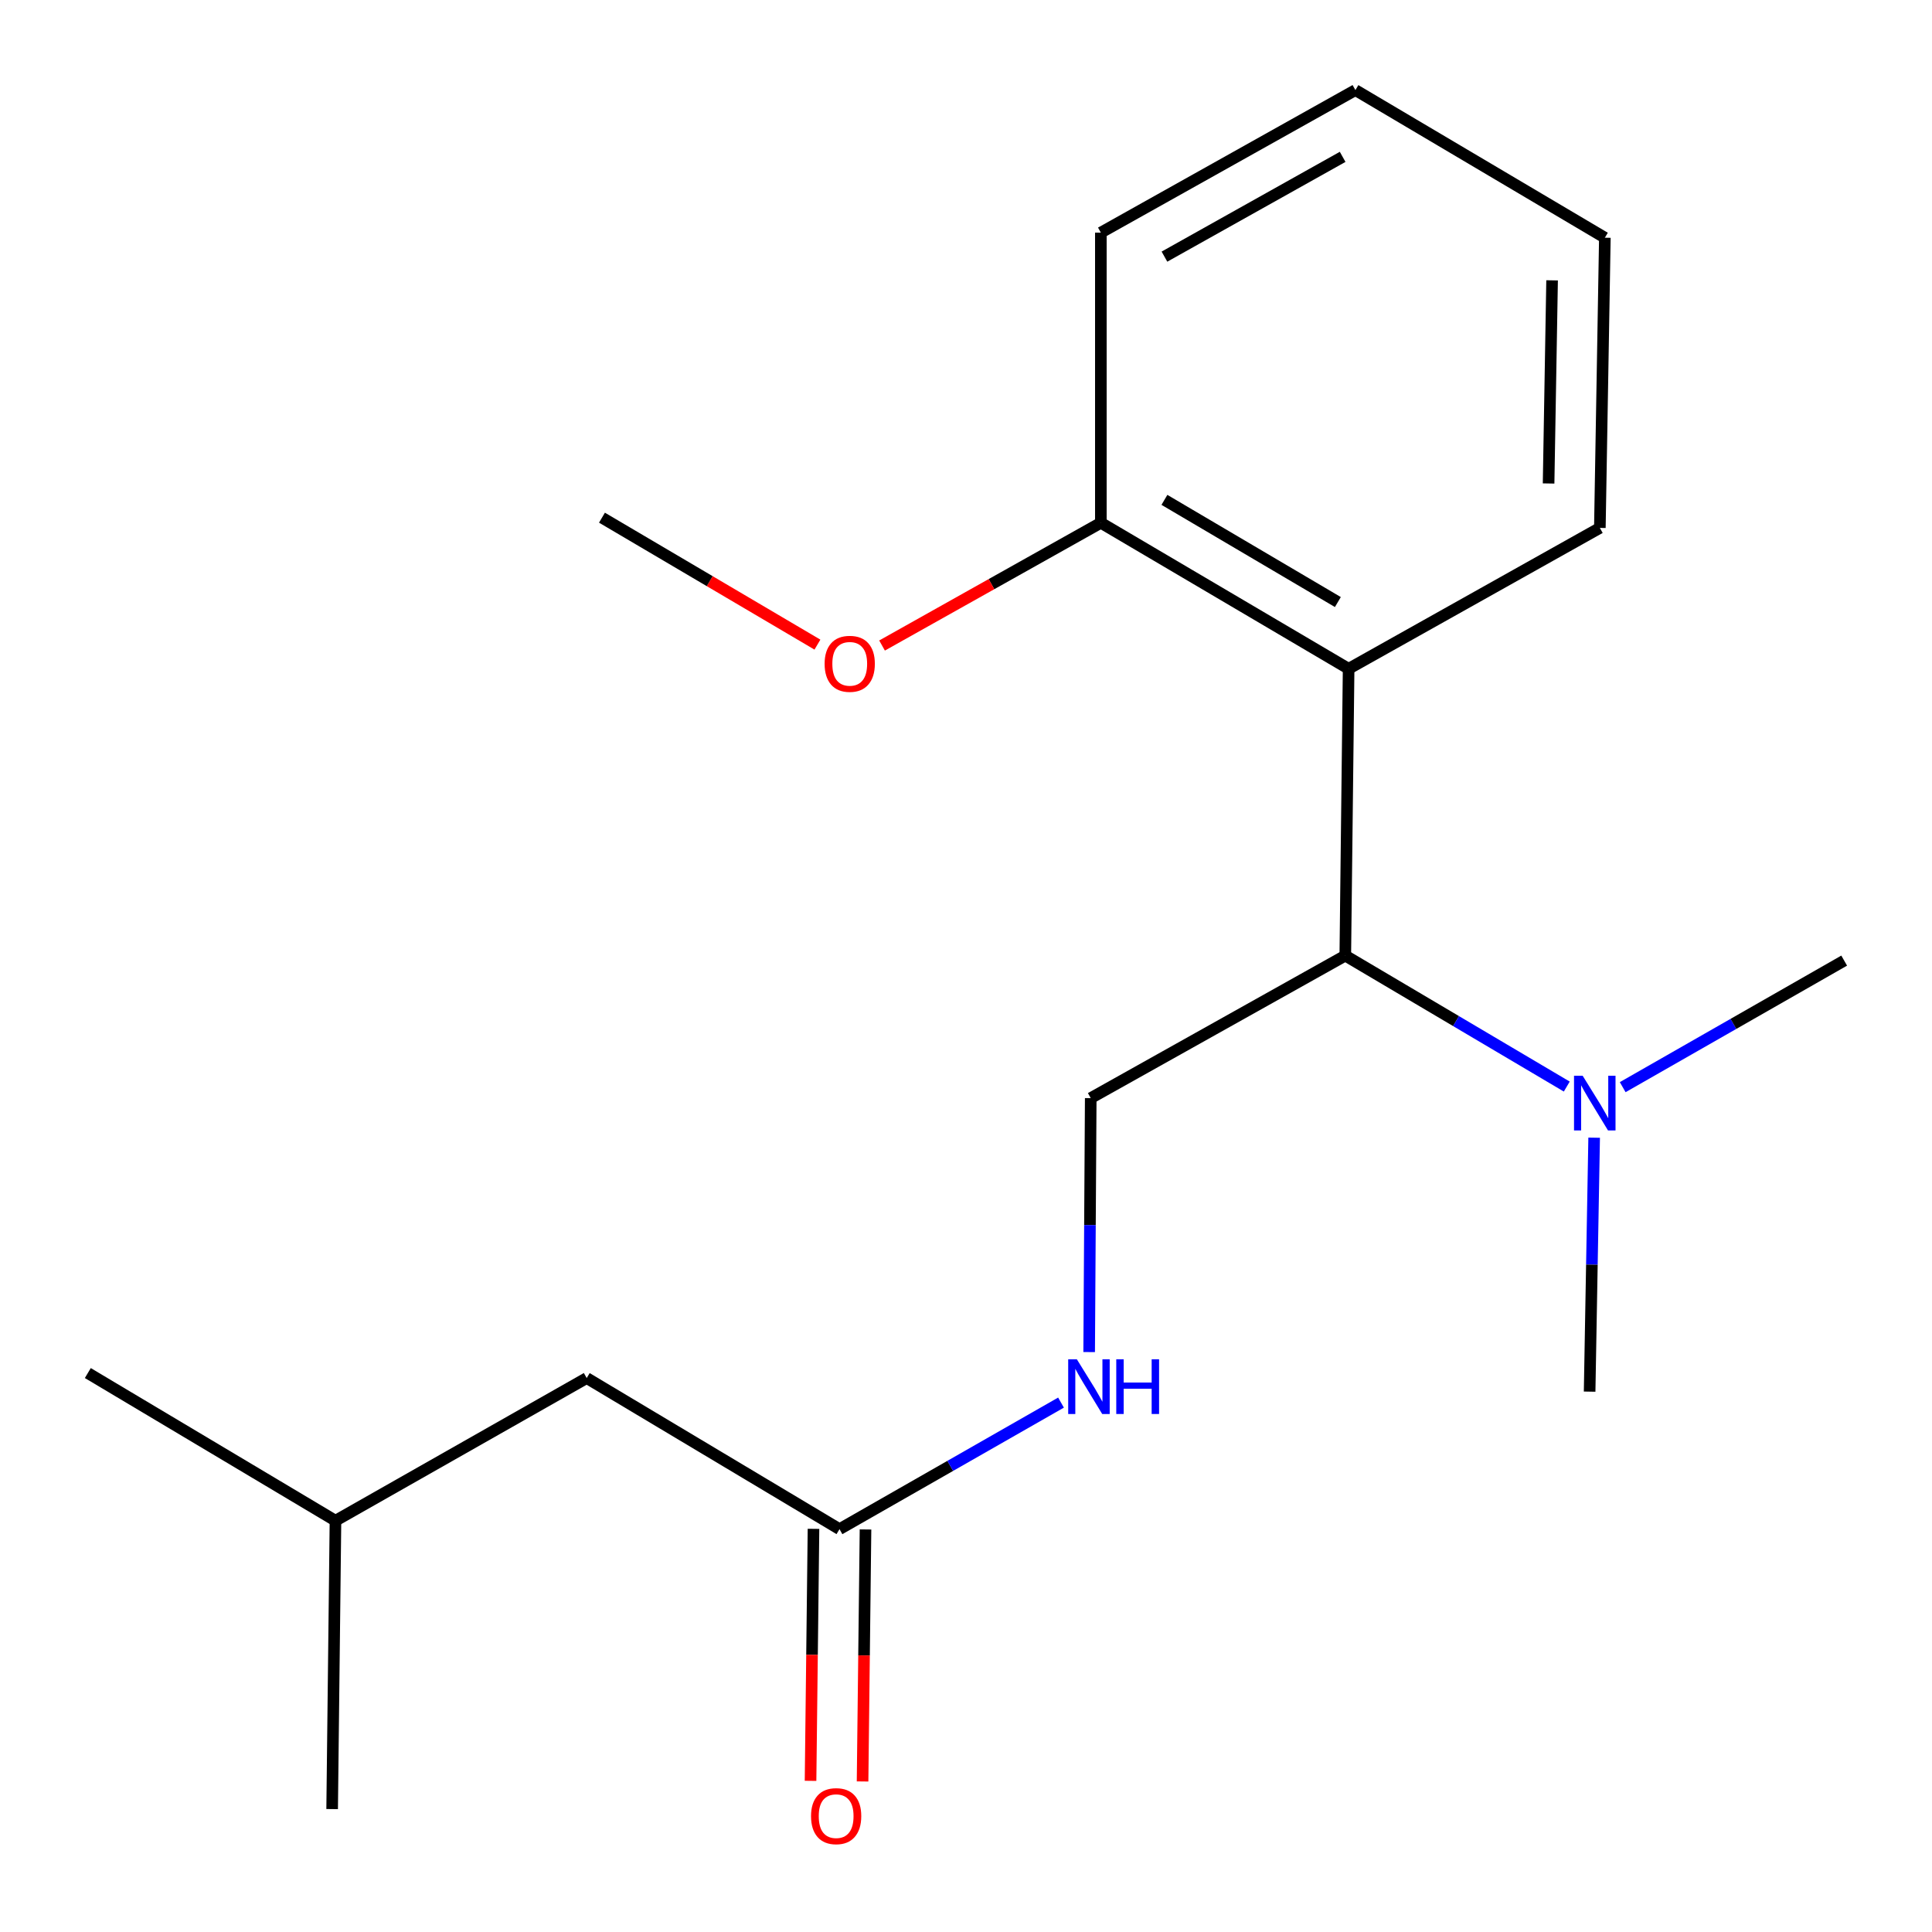 <?xml version='1.0' encoding='iso-8859-1'?>
<svg version='1.1' baseProfile='full'
              xmlns='http://www.w3.org/2000/svg'
                      xmlns:rdkit='http://www.rdkit.org/xml'
                      xmlns:xlink='http://www.w3.org/1999/xlink'
                  xml:space='preserve'
width='1000px' height='1000px' viewBox='0 0 1000 1000'>
<!-- END OF HEADER -->
<rect style='opacity:1.0;fill:#FFFFFF;stroke:none' width='1000' height='1000' x='0' y='0'> </rect>
<path class='bond-0' d='M 698.043,346.154 L 696.322,494.622' style='fill:none;fill-rule:evenodd;stroke:#000000;stroke-width:6px;stroke-linecap:butt;stroke-linejoin:miter;stroke-opacity:1' />
<path class='bond-5' d='M 698.043,346.154 L 569.799,270.596' style='fill:none;fill-rule:evenodd;stroke:#000000;stroke-width:6px;stroke-linecap:butt;stroke-linejoin:miter;stroke-opacity:1' />
<path class='bond-5' d='M 692.475,311.621 L 602.704,258.73' style='fill:none;fill-rule:evenodd;stroke:#000000;stroke-width:6px;stroke-linecap:butt;stroke-linejoin:miter;stroke-opacity:1' />
<path class='bond-9' d='M 698.043,346.154 L 828.082,273.243' style='fill:none;fill-rule:evenodd;stroke:#000000;stroke-width:6px;stroke-linecap:butt;stroke-linejoin:miter;stroke-opacity:1' />
<path class='bond-1' d='M 696.322,494.622 L 564.563,568.385' style='fill:none;fill-rule:evenodd;stroke:#000000;stroke-width:6px;stroke-linecap:butt;stroke-linejoin:miter;stroke-opacity:1' />
<path class='bond-4' d='M 696.322,494.622 L 753.641,528.514' style='fill:none;fill-rule:evenodd;stroke:#000000;stroke-width:6px;stroke-linecap:butt;stroke-linejoin:miter;stroke-opacity:1' />
<path class='bond-4' d='M 753.641,528.514 L 810.959,562.405' style='fill:none;fill-rule:evenodd;stroke:#0000FF;stroke-width:6px;stroke-linecap:butt;stroke-linejoin:miter;stroke-opacity:1' />
<path class='bond-3' d='M 564.563,568.385 L 564.155,634.107' style='fill:none;fill-rule:evenodd;stroke:#000000;stroke-width:6px;stroke-linecap:butt;stroke-linejoin:miter;stroke-opacity:1' />
<path class='bond-3' d='M 564.155,634.107 L 563.747,699.828' style='fill:none;fill-rule:evenodd;stroke:#0000FF;stroke-width:6px;stroke-linecap:butt;stroke-linejoin:miter;stroke-opacity:1' />
<path class='bond-2' d='M 434.524,791.484 L 491.851,758.733' style='fill:none;fill-rule:evenodd;stroke:#000000;stroke-width:6px;stroke-linecap:butt;stroke-linejoin:miter;stroke-opacity:1' />
<path class='bond-2' d='M 491.851,758.733 L 549.178,725.981' style='fill:none;fill-rule:evenodd;stroke:#0000FF;stroke-width:6px;stroke-linecap:butt;stroke-linejoin:miter;stroke-opacity:1' />
<path class='bond-6' d='M 421.062,791.327 L 420.3,856.545' style='fill:none;fill-rule:evenodd;stroke:#000000;stroke-width:6px;stroke-linecap:butt;stroke-linejoin:miter;stroke-opacity:1' />
<path class='bond-6' d='M 420.3,856.545 L 419.538,921.764' style='fill:none;fill-rule:evenodd;stroke:#FF0000;stroke-width:6px;stroke-linecap:butt;stroke-linejoin:miter;stroke-opacity:1' />
<path class='bond-6' d='M 447.986,791.642 L 447.224,856.86' style='fill:none;fill-rule:evenodd;stroke:#000000;stroke-width:6px;stroke-linecap:butt;stroke-linejoin:miter;stroke-opacity:1' />
<path class='bond-6' d='M 447.224,856.86 L 446.462,922.078' style='fill:none;fill-rule:evenodd;stroke:#FF0000;stroke-width:6px;stroke-linecap:butt;stroke-linejoin:miter;stroke-opacity:1' />
<path class='bond-7' d='M 434.524,791.484 L 303.678,713.279' style='fill:none;fill-rule:evenodd;stroke:#000000;stroke-width:6px;stroke-linecap:butt;stroke-linejoin:miter;stroke-opacity:1' />
<path class='bond-10' d='M 839.906,562.713 L 897.226,529.961' style='fill:none;fill-rule:evenodd;stroke:#0000FF;stroke-width:6px;stroke-linecap:butt;stroke-linejoin:miter;stroke-opacity:1' />
<path class='bond-10' d='M 897.226,529.961 L 954.545,497.21' style='fill:none;fill-rule:evenodd;stroke:#000000;stroke-width:6px;stroke-linecap:butt;stroke-linejoin:miter;stroke-opacity:1' />
<path class='bond-11' d='M 825.13,588.867 L 823.958,654.588' style='fill:none;fill-rule:evenodd;stroke:#0000FF;stroke-width:6px;stroke-linecap:butt;stroke-linejoin:miter;stroke-opacity:1' />
<path class='bond-11' d='M 823.958,654.588 L 822.786,720.309' style='fill:none;fill-rule:evenodd;stroke:#000000;stroke-width:6px;stroke-linecap:butt;stroke-linejoin:miter;stroke-opacity:1' />
<path class='bond-8' d='M 569.799,270.596 L 513.172,302.36' style='fill:none;fill-rule:evenodd;stroke:#000000;stroke-width:6px;stroke-linecap:butt;stroke-linejoin:miter;stroke-opacity:1' />
<path class='bond-8' d='M 513.172,302.36 L 456.546,334.124' style='fill:none;fill-rule:evenodd;stroke:#FF0000;stroke-width:6px;stroke-linecap:butt;stroke-linejoin:miter;stroke-opacity:1' />
<path class='bond-13' d='M 569.799,270.596 L 569.799,120.407' style='fill:none;fill-rule:evenodd;stroke:#000000;stroke-width:6px;stroke-linecap:butt;stroke-linejoin:miter;stroke-opacity:1' />
<path class='bond-12' d='M 303.678,713.279 L 173.639,787.116' style='fill:none;fill-rule:evenodd;stroke:#000000;stroke-width:6px;stroke-linecap:butt;stroke-linejoin:miter;stroke-opacity:1' />
<path class='bond-14' d='M 423.099,333.654 L 367.337,300.801' style='fill:none;fill-rule:evenodd;stroke:#FF0000;stroke-width:6px;stroke-linecap:butt;stroke-linejoin:miter;stroke-opacity:1' />
<path class='bond-14' d='M 367.337,300.801 L 311.576,267.948' style='fill:none;fill-rule:evenodd;stroke:#000000;stroke-width:6px;stroke-linecap:butt;stroke-linejoin:miter;stroke-opacity:1' />
<path class='bond-17' d='M 828.082,273.243 L 830.67,123.04' style='fill:none;fill-rule:evenodd;stroke:#000000;stroke-width:6px;stroke-linecap:butt;stroke-linejoin:miter;stroke-opacity:1' />
<path class='bond-17' d='M 801.548,250.249 L 803.359,145.106' style='fill:none;fill-rule:evenodd;stroke:#000000;stroke-width:6px;stroke-linecap:butt;stroke-linejoin:miter;stroke-opacity:1' />
<path class='bond-15' d='M 173.639,787.116 L 45.455,710.691' style='fill:none;fill-rule:evenodd;stroke:#000000;stroke-width:6px;stroke-linecap:butt;stroke-linejoin:miter;stroke-opacity:1' />
<path class='bond-16' d='M 173.639,787.116 L 171.918,936.378' style='fill:none;fill-rule:evenodd;stroke:#000000;stroke-width:6px;stroke-linecap:butt;stroke-linejoin:miter;stroke-opacity:1' />
<path class='bond-19' d='M 569.799,120.407 L 701.558,46.629' style='fill:none;fill-rule:evenodd;stroke:#000000;stroke-width:6px;stroke-linecap:butt;stroke-linejoin:miter;stroke-opacity:1' />
<path class='bond-19' d='M 602.718,132.834 L 694.95,81.189' style='fill:none;fill-rule:evenodd;stroke:#000000;stroke-width:6px;stroke-linecap:butt;stroke-linejoin:miter;stroke-opacity:1' />
<path class='bond-18' d='M 830.67,123.04 L 701.558,46.629' style='fill:none;fill-rule:evenodd;stroke:#000000;stroke-width:6px;stroke-linecap:butt;stroke-linejoin:miter;stroke-opacity:1' />
<path  class='atom-4' d='M 557.376 703.561
L 566.656 718.561
Q 567.576 720.041, 569.056 722.721
Q 570.536 725.401, 570.616 725.561
L 570.616 703.561
L 574.376 703.561
L 574.376 731.881
L 570.496 731.881
L 560.536 715.481
Q 559.376 713.561, 558.136 711.361
Q 556.936 709.161, 556.576 708.481
L 556.576 731.881
L 552.896 731.881
L 552.896 703.561
L 557.376 703.561
' fill='#0000FF'/>
<path  class='atom-4' d='M 577.776 703.561
L 581.616 703.561
L 581.616 715.601
L 596.096 715.601
L 596.096 703.561
L 599.936 703.561
L 599.936 731.881
L 596.096 731.881
L 596.096 718.801
L 581.616 718.801
L 581.616 731.881
L 577.776 731.881
L 577.776 703.561
' fill='#0000FF'/>
<path  class='atom-5' d='M 819.189 556.813
L 828.469 571.813
Q 829.389 573.293, 830.869 575.973
Q 832.349 578.653, 832.429 578.813
L 832.429 556.813
L 836.189 556.813
L 836.189 585.133
L 832.309 585.133
L 822.349 568.733
Q 821.189 566.813, 819.949 564.613
Q 818.749 562.413, 818.389 561.733
L 818.389 585.133
L 814.709 585.133
L 814.709 556.813
L 819.189 556.813
' fill='#0000FF'/>
<path  class='atom-7' d='M 419.789 940.033
Q 419.789 933.233, 423.149 929.433
Q 426.509 925.633, 432.789 925.633
Q 439.069 925.633, 442.429 929.433
Q 445.789 933.233, 445.789 940.033
Q 445.789 946.913, 442.389 950.833
Q 438.989 954.713, 432.789 954.713
Q 426.549 954.713, 423.149 950.833
Q 419.789 946.953, 419.789 940.033
M 432.789 951.513
Q 437.109 951.513, 439.429 948.633
Q 441.789 945.713, 441.789 940.033
Q 441.789 934.473, 439.429 931.673
Q 437.109 928.833, 432.789 928.833
Q 428.469 928.833, 426.109 931.633
Q 423.789 934.433, 423.789 940.033
Q 423.789 945.753, 426.109 948.633
Q 428.469 951.513, 432.789 951.513
' fill='#FF0000'/>
<path  class='atom-9' d='M 426.82 343.586
Q 426.82 336.786, 430.18 332.986
Q 433.54 329.186, 439.82 329.186
Q 446.1 329.186, 449.46 332.986
Q 452.82 336.786, 452.82 343.586
Q 452.82 350.466, 449.42 354.386
Q 446.02 358.266, 439.82 358.266
Q 433.58 358.266, 430.18 354.386
Q 426.82 350.506, 426.82 343.586
M 439.82 355.066
Q 444.14 355.066, 446.46 352.186
Q 448.82 349.266, 448.82 343.586
Q 448.82 338.026, 446.46 335.226
Q 444.14 332.386, 439.82 332.386
Q 435.5 332.386, 433.14 335.186
Q 430.82 337.986, 430.82 343.586
Q 430.82 349.306, 433.14 352.186
Q 435.5 355.066, 439.82 355.066
' fill='#FF0000'/>
</svg>
